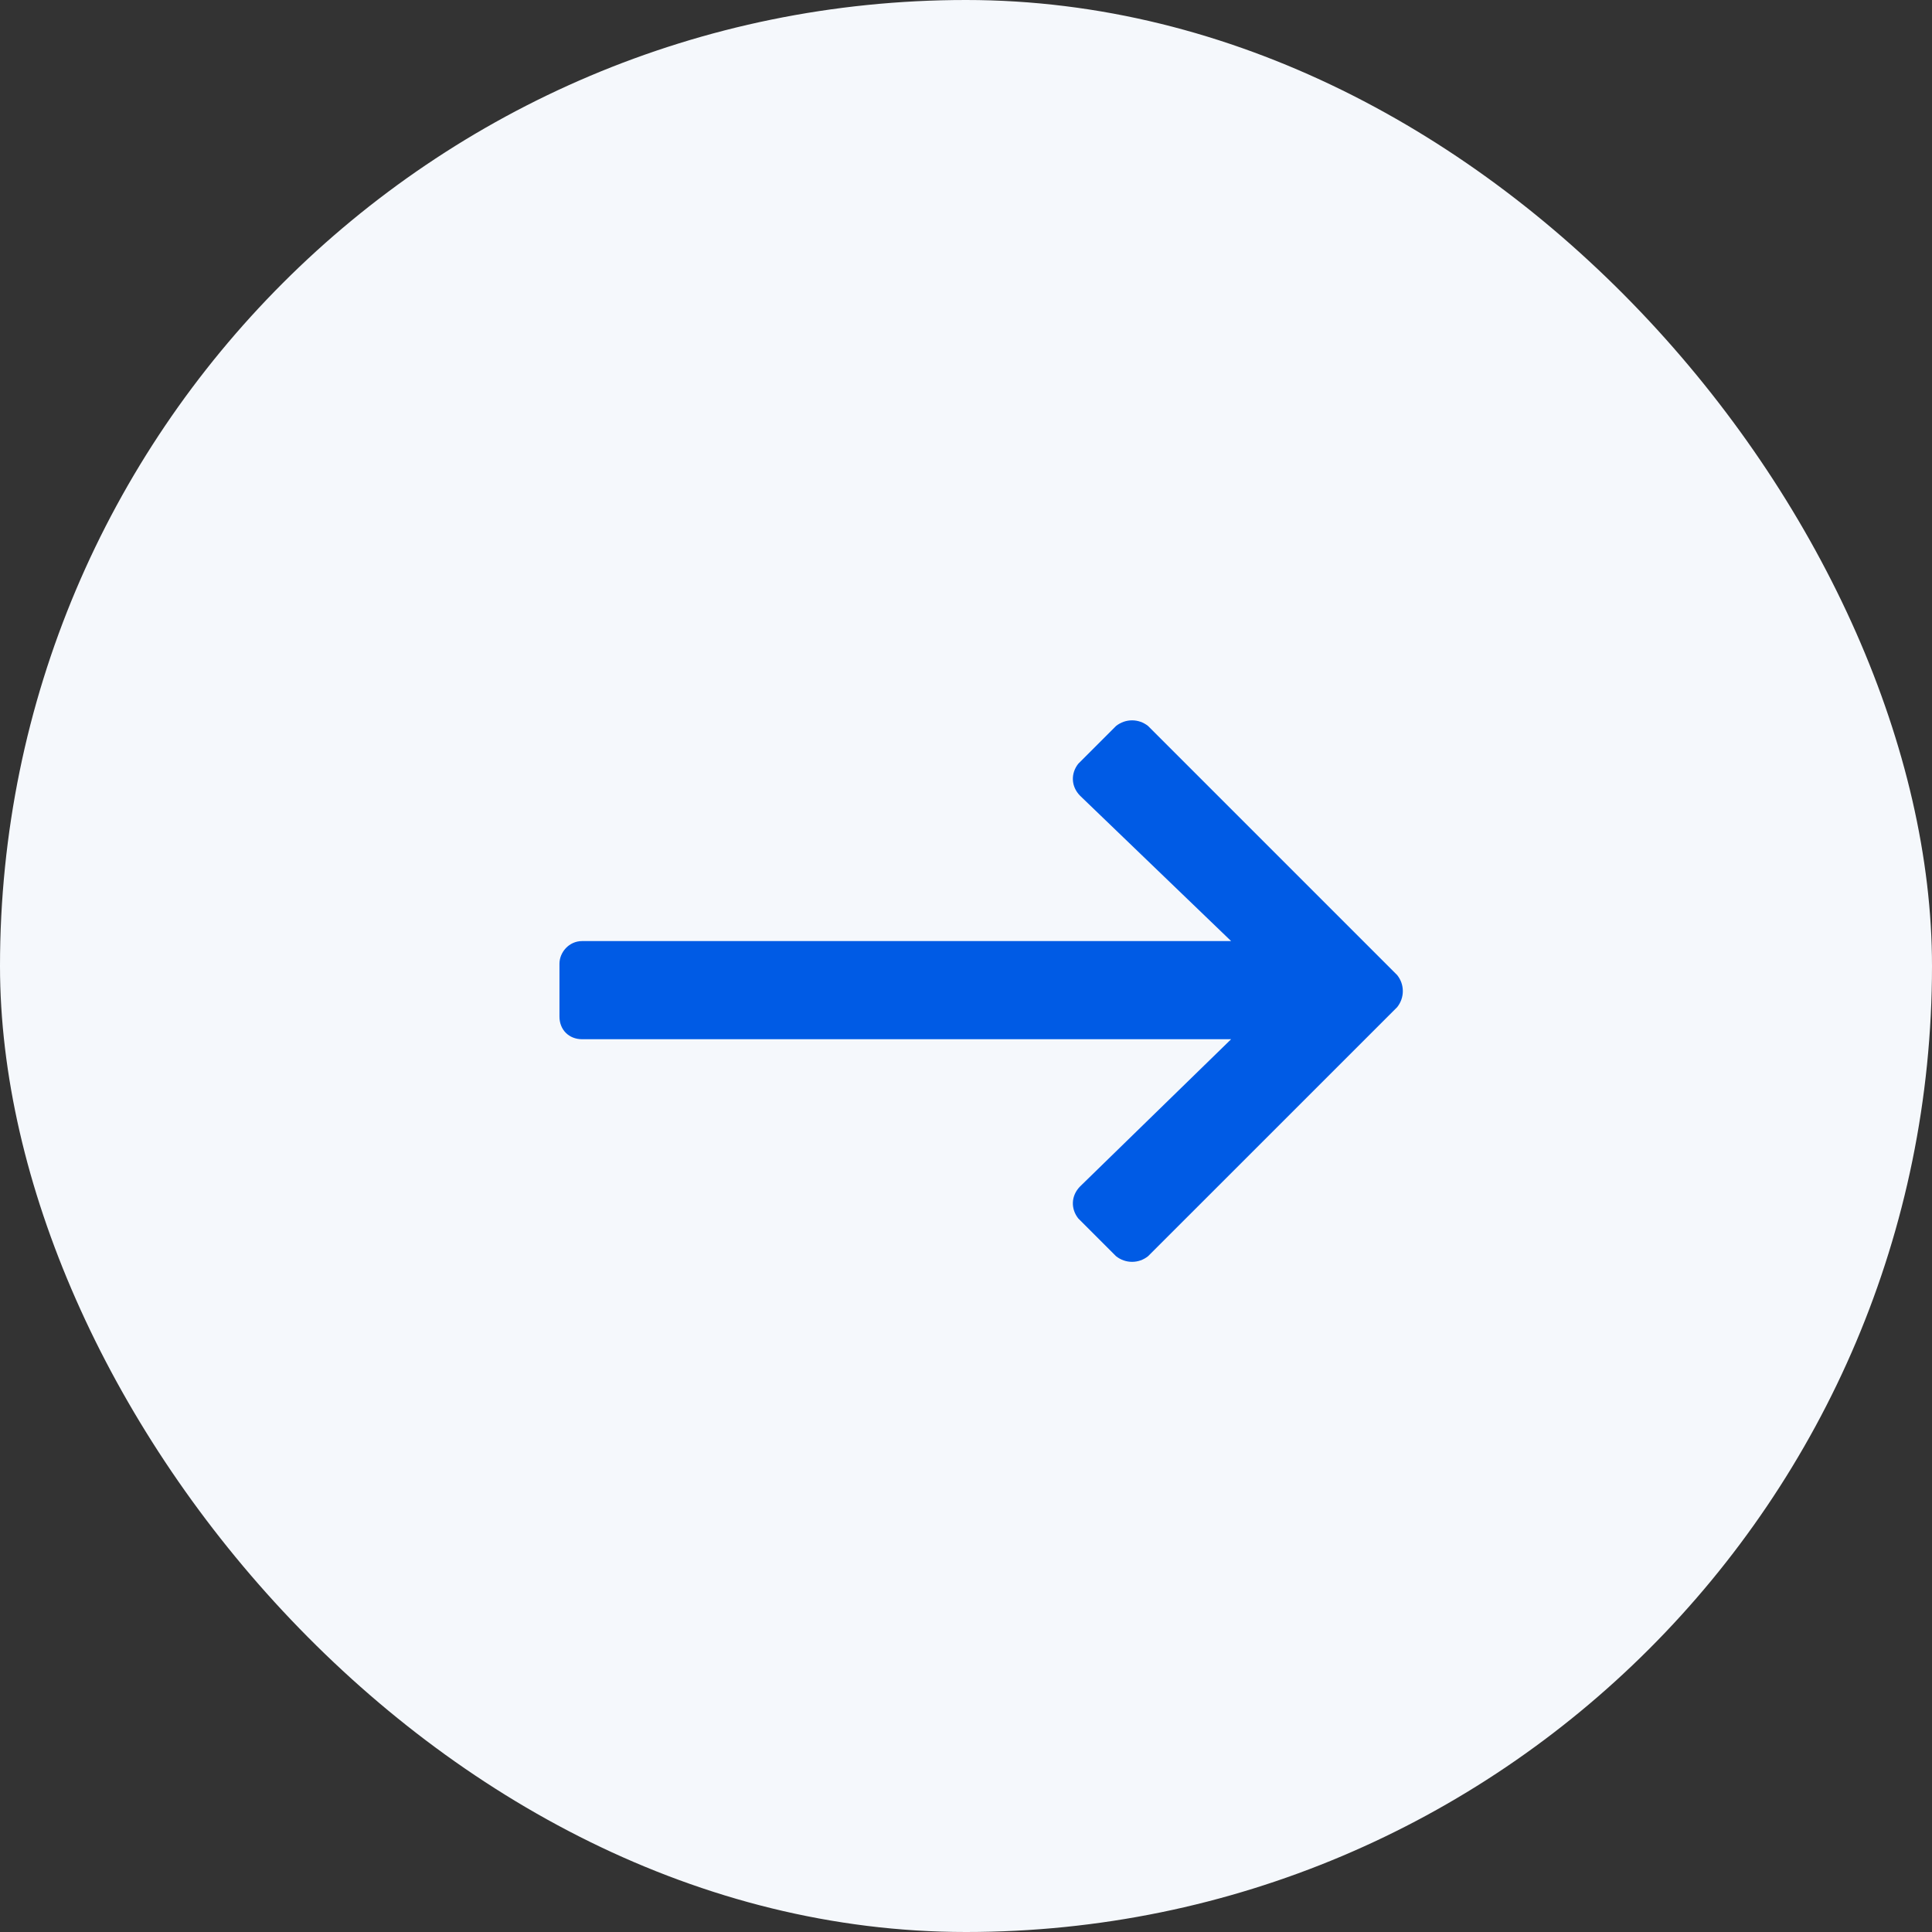 <svg xmlns="http://www.w3.org/2000/svg" width="40" height="40" viewBox="0 0 40 40" fill="none"><rect x="0" y="0" width="40" height="40" fill="#333333" stroke="none"/><rect width="40" height="40" rx="20" fill="#F5F8FC"></rect><path d="M23.106 15.031C23.302 14.875 23.575 14.875 23.77 15.031L28.927 20.188C29.083 20.383 29.083 20.656 28.927 20.852L23.77 26.008C23.575 26.164 23.302 26.164 23.106 26.008L22.325 25.227C22.169 25.031 22.169 24.758 22.364 24.562L25.489 21.516H12.052C11.778 21.516 11.583 21.32 11.583 21.047V19.953C11.583 19.719 11.778 19.484 12.052 19.484H25.489L22.364 16.477C22.169 16.281 22.169 16.008 22.325 15.812L23.106 15.031Z" fill="#005BE5"></path></svg>